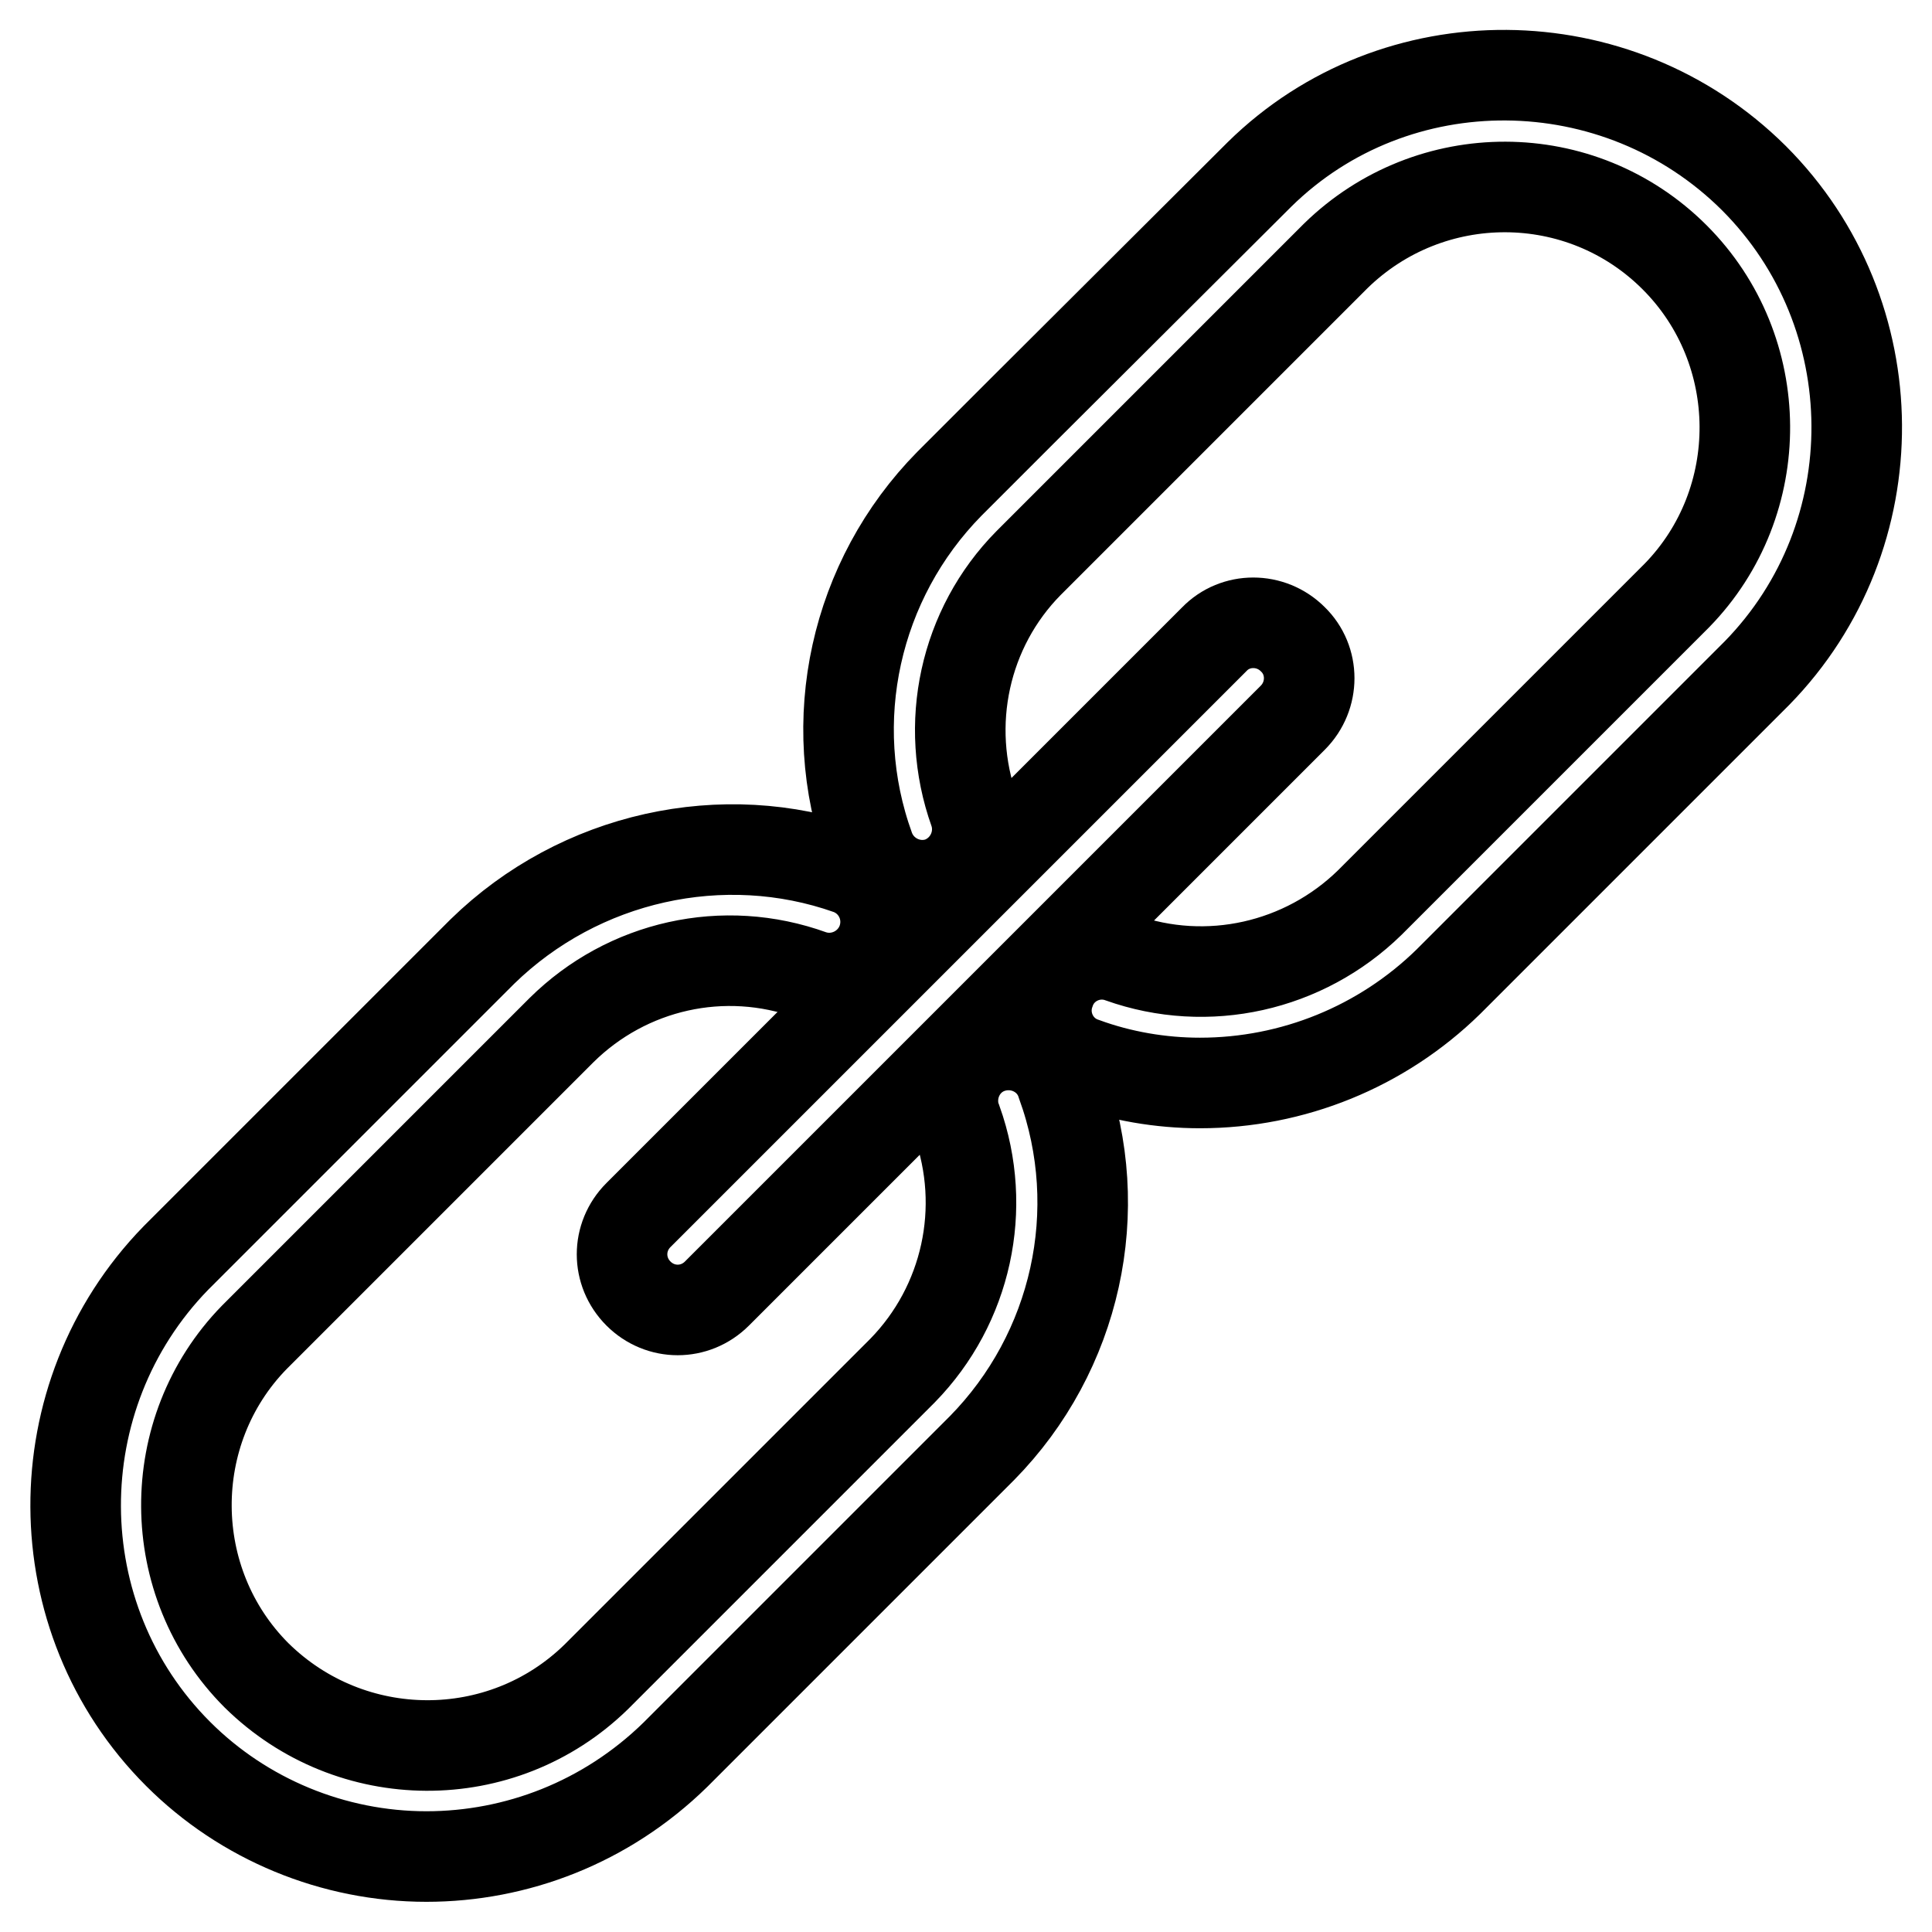 <?xml version="1.0" encoding="utf-8"?>
<!-- Svg Vector Icons : http://www.onlinewebfonts.com/icon -->
<!DOCTYPE svg PUBLIC "-//W3C//DTD SVG 1.1//EN" "http://www.w3.org/Graphics/SVG/1.1/DTD/svg11.dtd">
<svg version="1.1" xmlns="http://www.w3.org/2000/svg" xmlns:xlink="http://www.w3.org/1999/xlink" x="0px" y="0px" viewBox="0 0 256 256" enable-background="new 0 0 256 256" xml:space="preserve">
<g> <path stroke-width="12" fill-opacity="0" stroke="#000000"  d="M112.5,115.2c-16.7-5.9-35.7-1.7-48.6,10.9l-9.3,9.3l0,0l-31.3,31.3C5.5,185,5.6,214.4,23.6,232.4 c8.7,8.7,20.6,13.6,32.9,13.6c11.9,0,23.8-4.5,33-13.5l30.8-30.8l9.8-9.8c12.5-12.7,16.7-31.5,10.6-48.3c-1.2-3.9-5.4-6-9.3-4.8 c-3.9,1.2-6,5.4-4.8,9.3c0,0.2,0.1,0.3,0.2,0.5c4.1,11.5,1.3,24.3-7.2,33L106,195.2l0,0l-27,27C66.5,234.4,46.5,234.3,34,222 c-12.3-12.3-12.4-32.4-0.3-44.8L65,145.9l0,0l9.4-9.4c8.7-8.6,21.5-11.5,33.1-7.3c3.8,1.3,8-0.7,9.4-4.5 C118.3,120.8,116.3,116.6,112.5,115.2C112.5,115.2,112.5,115.2,112.5,115.2L112.5,115.2z M159,143.5c12.3,0,24.1-4.8,32.9-13.4 l9.5-9.5l4.2-4.2l27.2-27.2c17.8-18.2,17.6-47.6-0.4-65.6c-18.1-18-47.5-18.2-65.5-0.5c-0.2,0.2-0.2,0.2-31.5,31.4l0,0l-9.6,9.6 c-12.5,12.7-16.7,31.5-10.6,48.3c1.4,3.8,5.6,5.8,9.4,4.5c3.8-1.4,5.8-5.6,4.5-9.4c-4.1-11.5-1.3-24.3,7.2-32.9l13.7-13.7l27-27 c12.5-12.2,32.5-12.2,44.9,0.2c12.3,12.3,12.4,32.4,0.3,44.8L195.1,106l-4.2,4.2l-9.4,9.4c-8.7,8.5-21.5,11.4-33,7.3 c-3.8-1.4-8.1,0.6-9.4,4.5c-1.4,3.8,0.6,8.1,4.5,9.4C148.5,142.6,153.8,143.5,159,143.5L159,143.5z"/> <path stroke-width="12" fill-opacity="0" stroke="#000000"  d="M84.6,171.4c2.9,2.9,7.5,2.9,10.4,0c0,0,0,0,0,0l76.3-76.3c2.9-2.9,2.9-7.6,0-10.4c-2.9-2.9-7.6-2.9-10.4,0 L84.6,161C81.7,163.9,81.7,168.5,84.6,171.4C84.6,171.4,84.6,171.4,84.6,171.4z"/></g>
</svg>